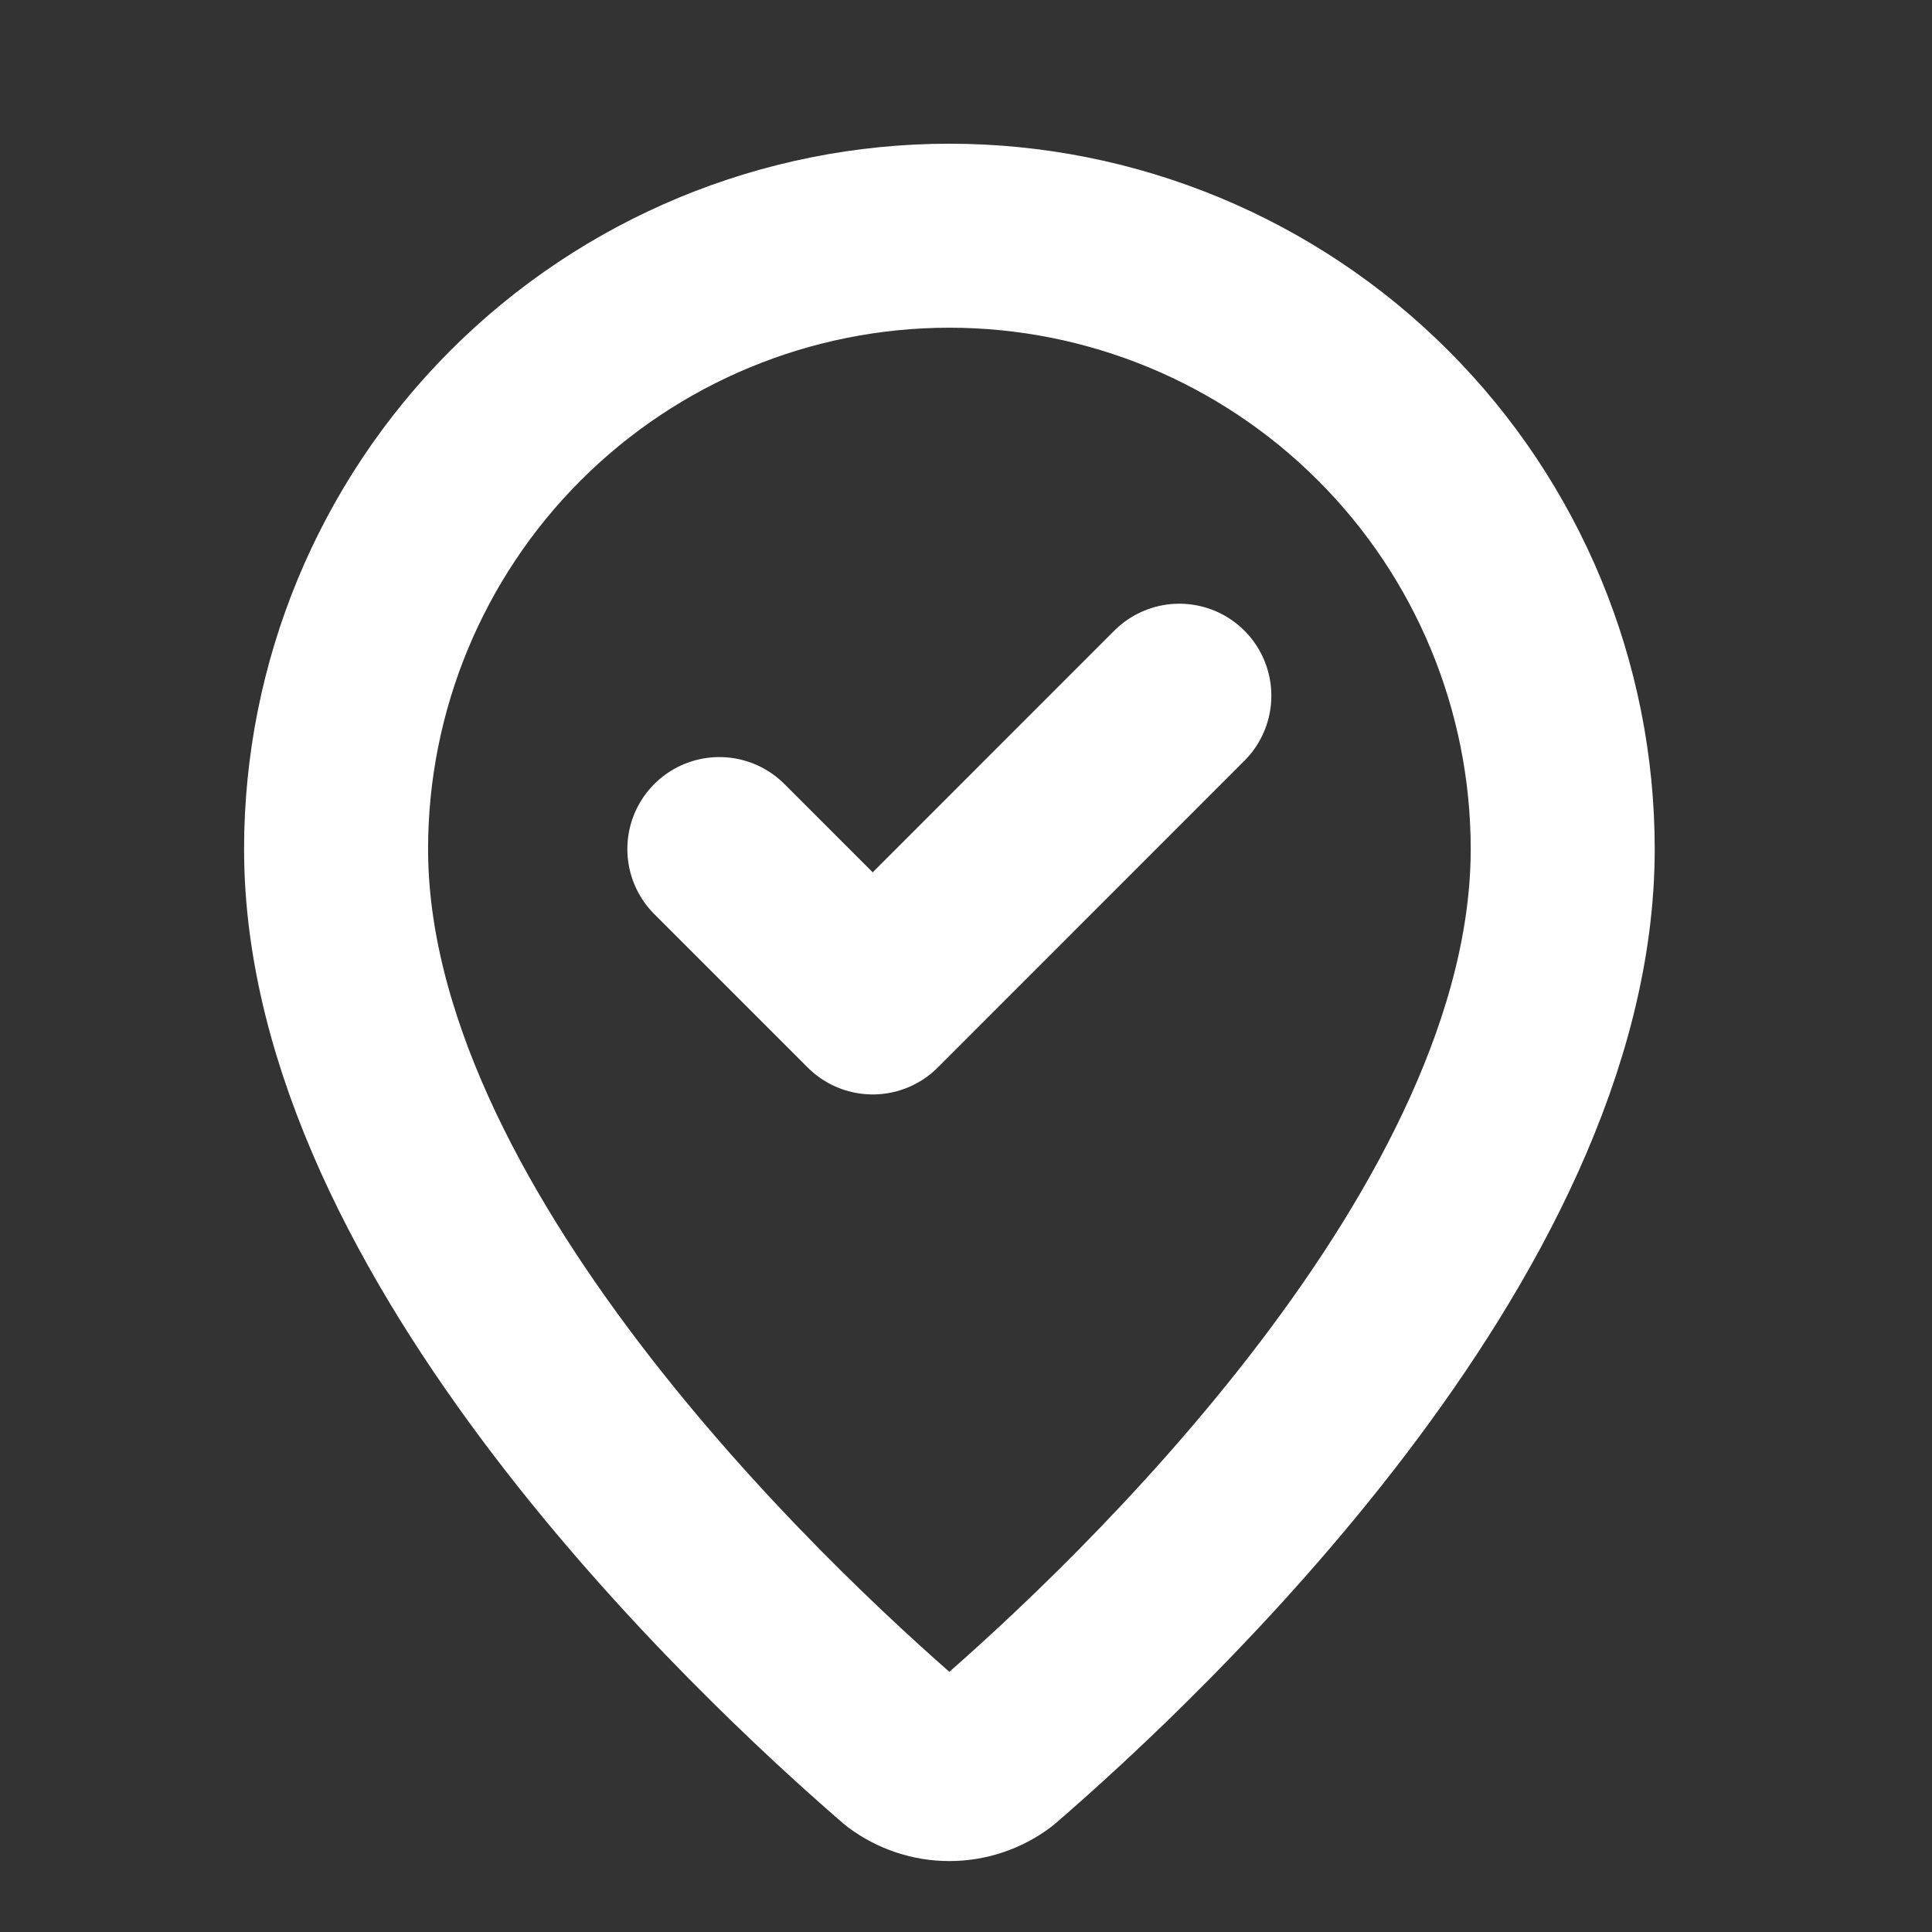 <svg width="21" height="21" viewBox="0 0 21 21" fill="none" xmlns="http://www.w3.org/2000/svg">
<rect x="0" y="0" width="21" height="21" fill="#333333" stroke="none"/>
<g clip-path="url(#clip0_2068_1557)">
<path d="M16.986 9.229C16.986 13.39 12.37 17.723 10.82 19.062C10.676 19.17 10.5 19.229 10.319 19.229C10.139 19.229 9.963 19.17 9.818 19.062C8.268 17.723 3.653 13.39 3.653 9.229C3.653 7.461 4.355 5.765 5.605 4.515C6.855 3.265 8.551 2.562 10.319 2.562C12.087 2.562 13.783 3.265 15.033 4.515C16.284 5.765 16.986 7.461 16.986 9.229Z" stroke="white" stroke-width="2" stroke-linecap="round" stroke-linejoin="round"/>
<path d="M7.819 9.229L9.486 10.896L12.819 7.562" stroke="white" stroke-width="2" stroke-linecap="round" stroke-linejoin="round"/>
</g>
<defs>
<clipPath id="clip0_2068_1557">
<rect width="20" height="20" fill="white" transform="translate(0.319 0.896)"/>
</clipPath>
</defs>
</svg>
